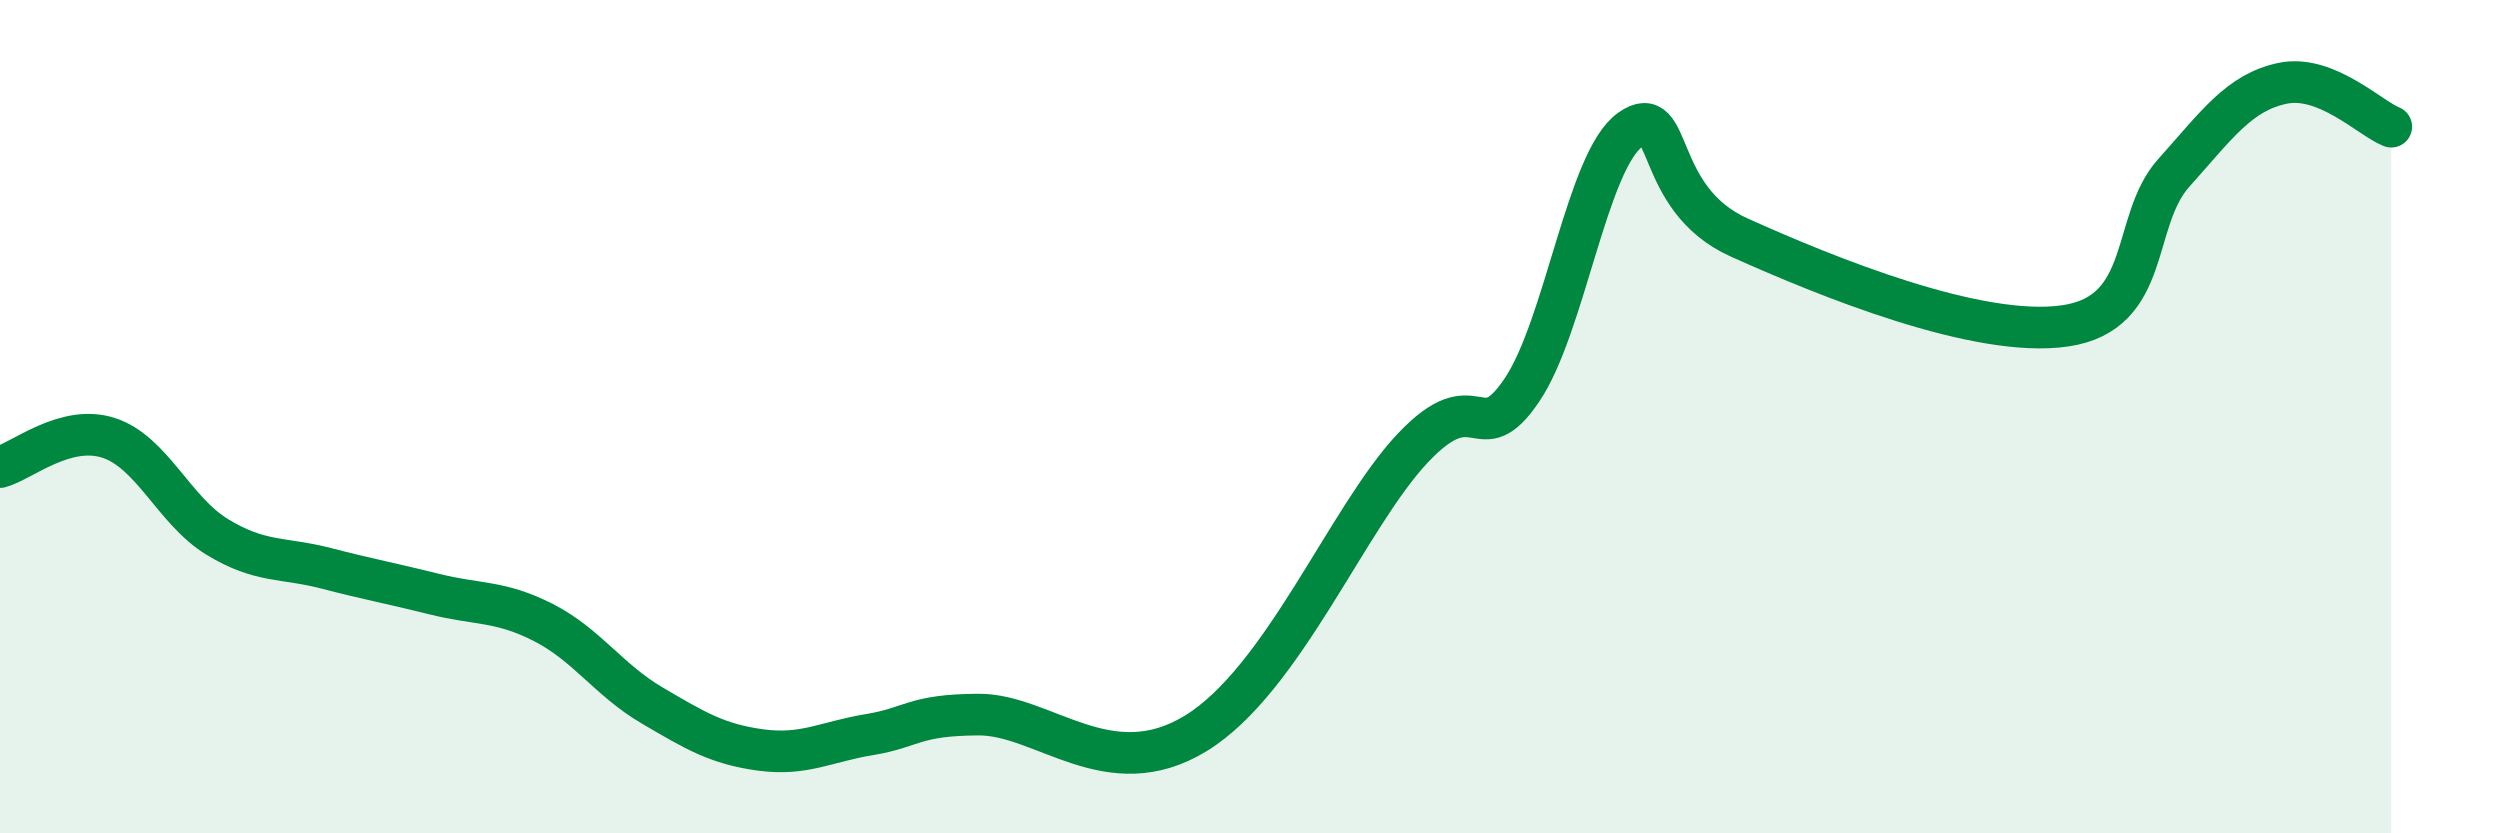 
    <svg width="60" height="20" viewBox="0 0 60 20" xmlns="http://www.w3.org/2000/svg">
      <path
        d="M 0,11.21 C 0.52,11.07 1.57,10.17 2.61,10.51 C 3.65,10.85 4.18,12.26 5.22,12.89 C 6.26,13.52 6.79,13.37 7.83,13.64 C 8.87,13.91 9.39,14 10.43,14.26 C 11.47,14.52 12,14.41 13.04,14.94 C 14.08,15.47 14.61,16.32 15.65,16.93 C 16.69,17.54 17.22,17.86 18.26,18 C 19.3,18.14 19.83,17.8 20.87,17.63 C 21.91,17.46 21.91,17.16 23.48,17.15 C 25.05,17.14 26.61,18.88 28.7,17.6 C 30.79,16.32 32.35,12.4 33.91,10.75 C 35.47,9.1 35.48,10.9 36.52,9.37 C 37.56,7.84 38.09,3.84 39.13,3.11 C 40.17,2.38 39.65,4.76 41.74,5.7 C 43.83,6.64 47.48,8.13 49.57,7.82 C 51.66,7.51 51.13,5.31 52.17,4.15 C 53.21,2.99 53.74,2.22 54.78,2 C 55.82,1.78 56.87,2.83 57.39,3.04L57.39 20L0 20Z"
        fill="#008740"
        opacity="0.1"
        stroke-linecap="round"
        stroke-linejoin="round"
      />
      <path
        d="M 0,11.21 C 0.52,11.07 1.57,10.17 2.61,10.51 C 3.65,10.85 4.18,12.26 5.22,12.89 C 6.26,13.52 6.79,13.37 7.83,13.64 C 8.87,13.91 9.39,14 10.43,14.26 C 11.47,14.52 12,14.41 13.04,14.94 C 14.08,15.47 14.61,16.32 15.65,16.93 C 16.69,17.54 17.22,17.86 18.26,18 C 19.3,18.14 19.83,17.8 20.87,17.63 C 21.91,17.46 21.91,17.16 23.48,17.15 C 25.05,17.14 26.61,18.88 28.7,17.6 C 30.79,16.32 32.35,12.4 33.91,10.75 C 35.47,9.1 35.48,10.9 36.52,9.37 C 37.56,7.84 38.09,3.84 39.13,3.11 C 40.17,2.38 39.65,4.76 41.74,5.7 C 43.83,6.64 47.48,8.13 49.57,7.82 C 51.66,7.51 51.13,5.31 52.17,4.15 C 53.21,2.99 53.74,2.22 54.78,2 C 55.82,1.78 56.87,2.83 57.39,3.04"
        stroke="#008740"
        stroke-width="1"
        fill="none"
        stroke-linecap="round"
        stroke-linejoin="round"
      />
    </svg>
  